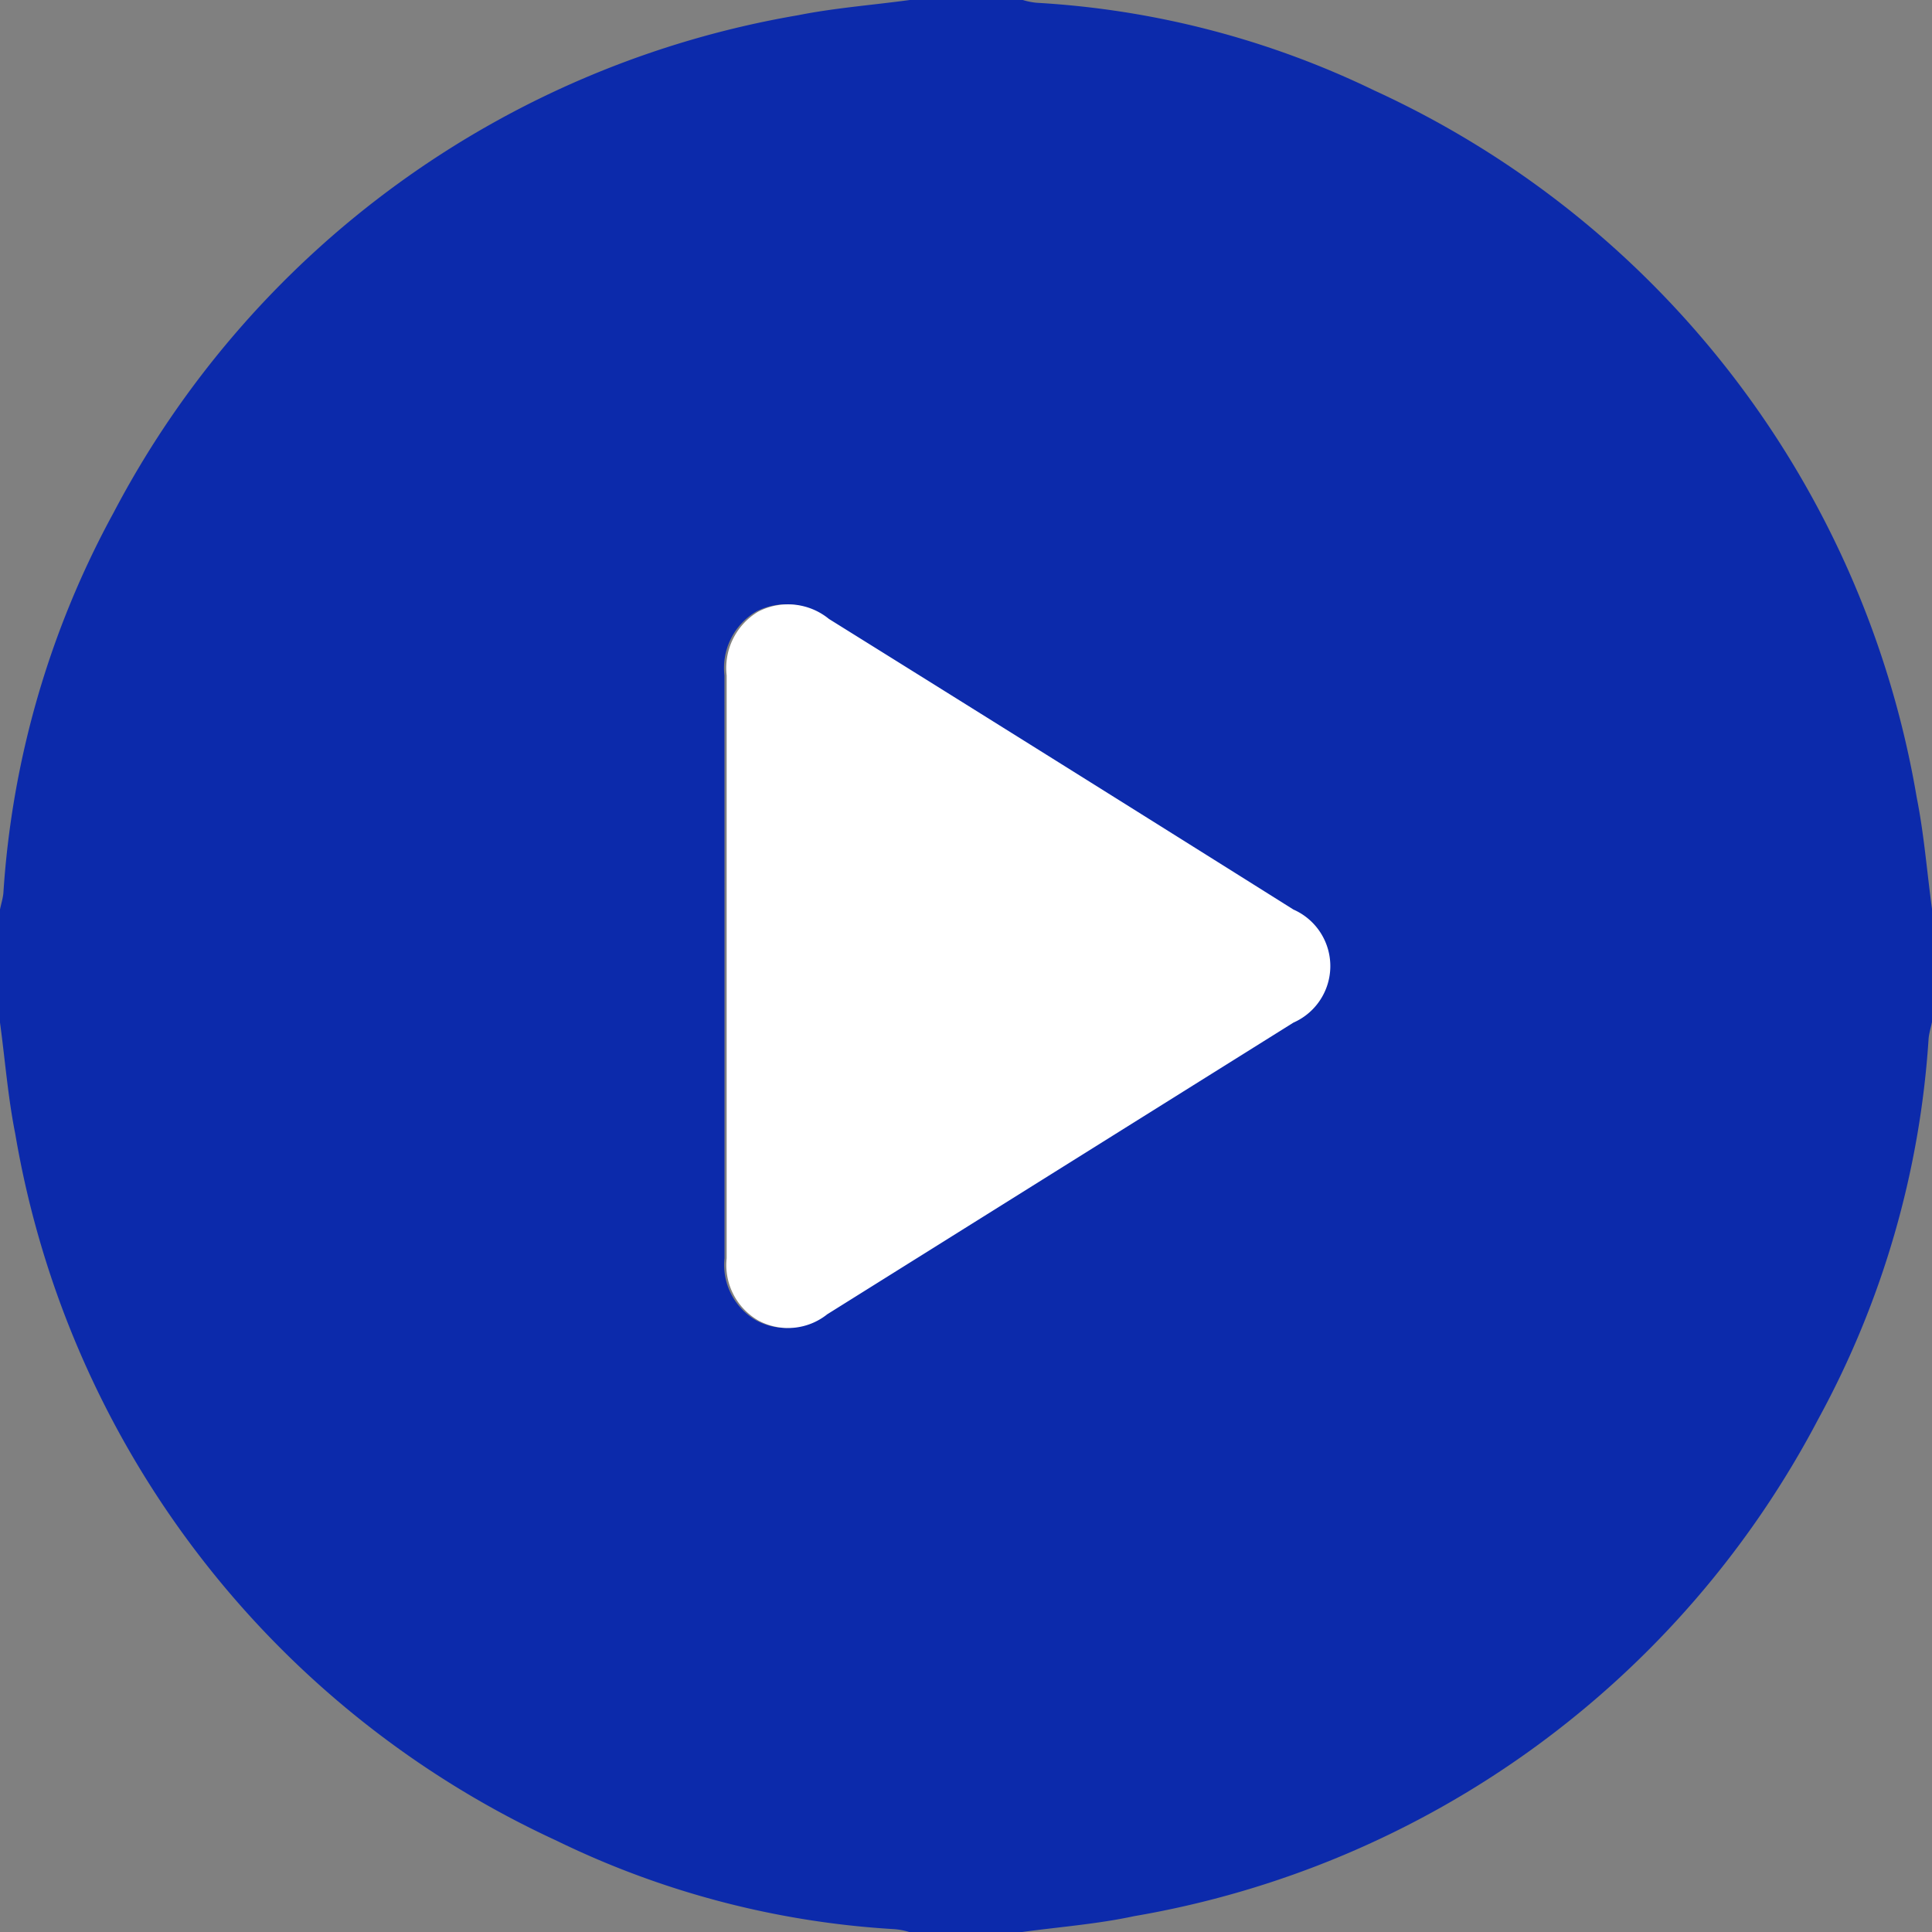 <svg xmlns="http://www.w3.org/2000/svg" width="60" height="60" viewBox="0 0 60 60"><rect x="0" y="0" width="60" height="60" fill="#808080" stroke="none"/><defs><style>.a{fill:#0c2aab;}.b{fill:#fff;}</style></defs><g transform="translate(-32.9 -29.1)"><path class="a" d="M64.646,89.1h-3.51a2.093,2.093,0,0,0-.456-.088,27.619,27.619,0,0,1-10.512-2.756A29.606,29.606,0,0,1,33.374,64.314c-.228-1.141-.316-2.3-.474-3.458V57.345c.035-.176.088-.334.105-.509a28.452,28.452,0,0,1,3.422-11.814A29.628,29.628,0,0,1,57.679,29.574c1.141-.228,2.316-.316,3.475-.474h3.51a2.094,2.094,0,0,0,.456.088,27.639,27.639,0,0,1,10.459,2.721,29.589,29.589,0,0,1,16.847,21.96c.228,1.141.316,2.3.474,3.458v3.511c-.035.176-.088.334-.105.509a28.452,28.452,0,0,1-3.422,11.814A29.628,29.628,0,0,1,68.121,88.608C66.98,88.854,65.8,88.942,64.646,89.1ZM55.4,59.1v9.075a1.989,1.989,0,0,0,.983,1.931,1.947,1.947,0,0,0,2.141-.193L73,60.855a1.918,1.918,0,0,0,0-3.511q-7.213-4.529-14.425-9.023a2.007,2.007,0,0,0-2.194-.228,2.038,2.038,0,0,0-.983,1.984C55.4,53.1,55.4,56.1,55.4,59.1Z" transform="translate(0 0)"/><path class="b" d="M164.676,136.418a2.007,2.007,0,0,0-2.194-.228,2.038,2.038,0,0,0-.983,1.984v18.1a1.989,1.989,0,0,0,.983,1.931,1.947,1.947,0,0,0,2.141-.193l14.478-9.058a1.918,1.918,0,0,0,0-3.511Q171.889,140.912,164.676,136.418Z" transform="translate(-106.032 -88.096)"/></g></svg>